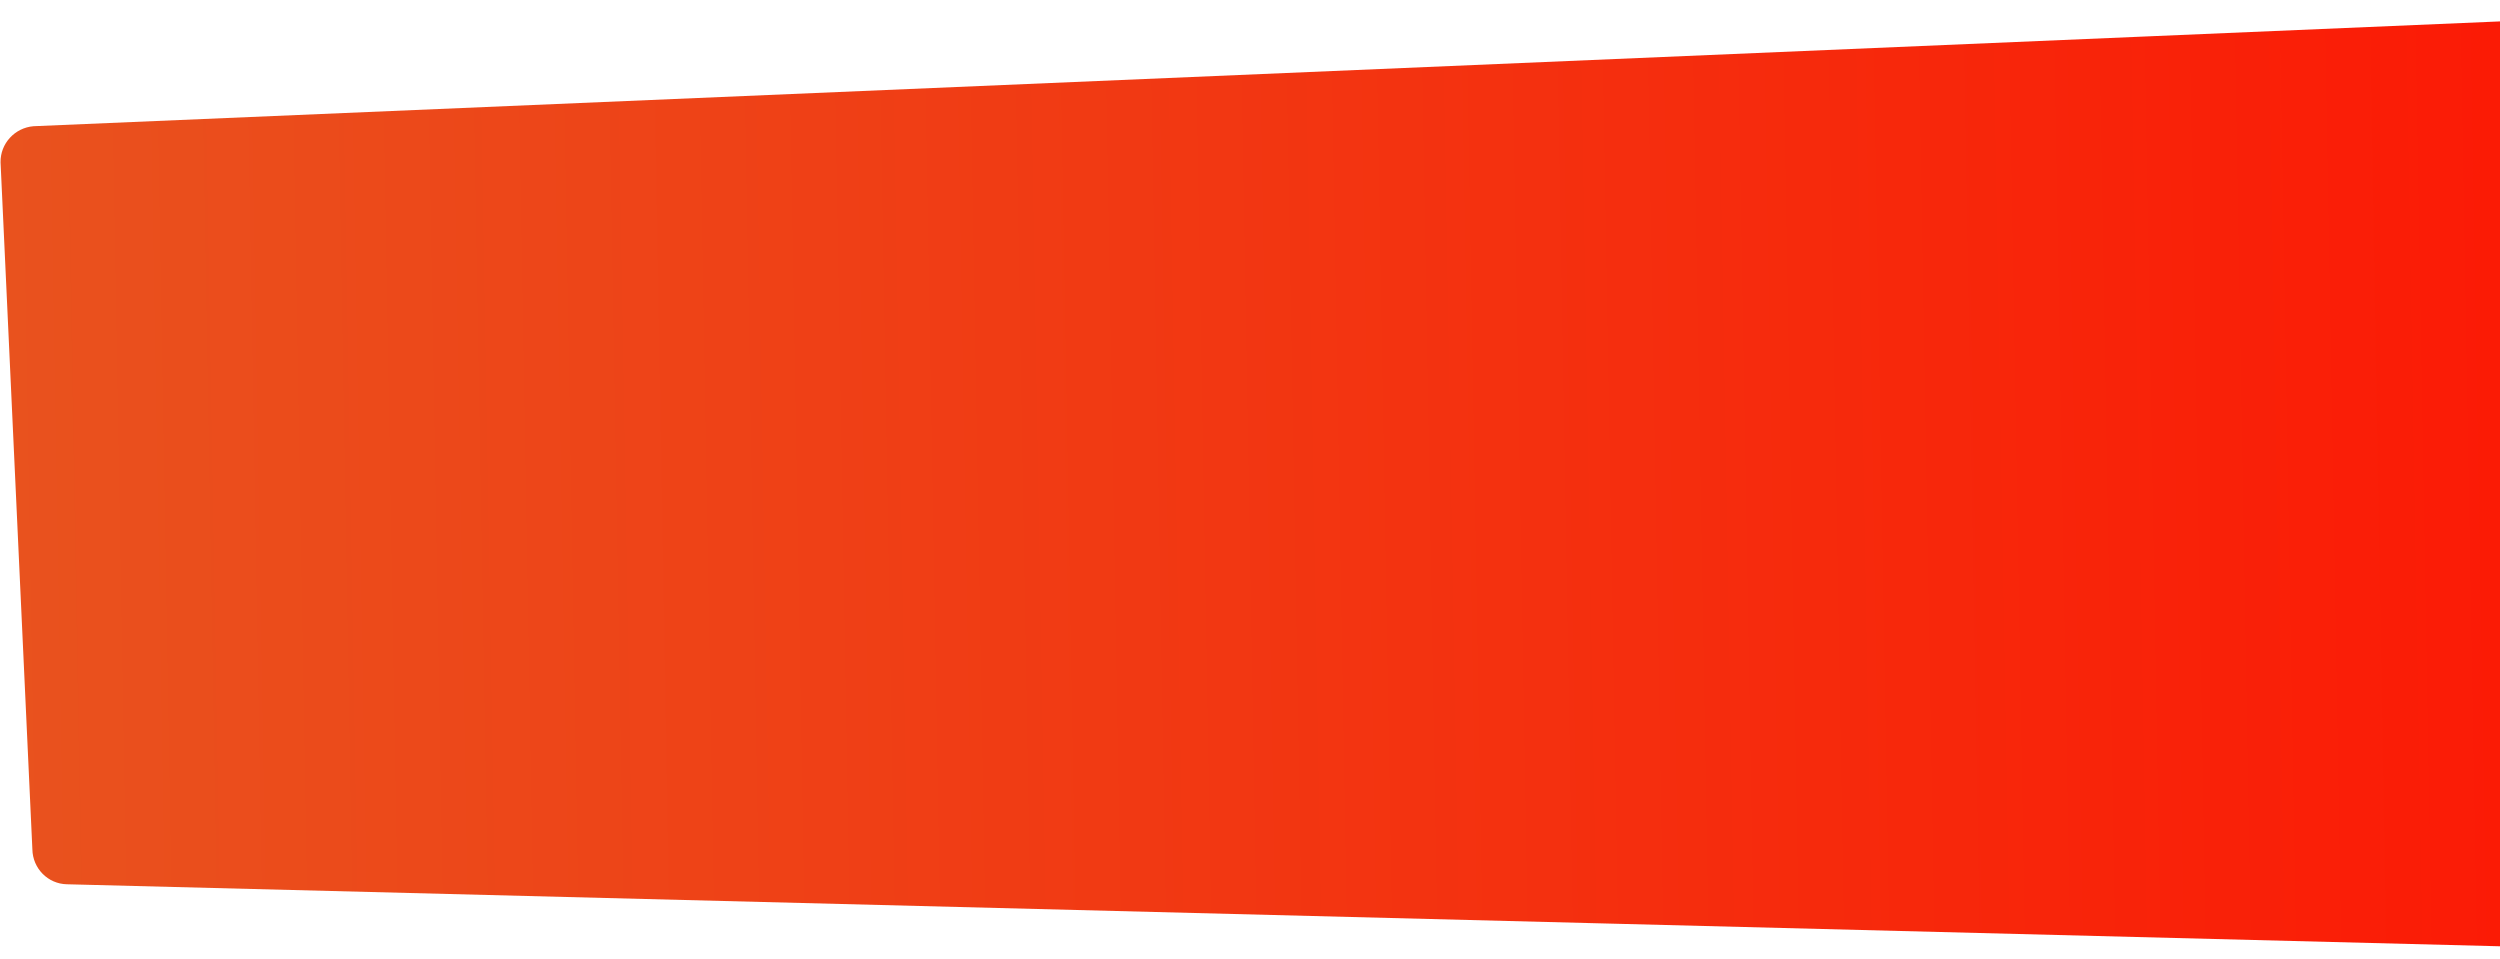 <svg width="1840" height="706" viewBox="0 0 1840 706" fill="none" xmlns="http://www.w3.org/2000/svg">
<path fill-rule="evenodd" clip-rule="evenodd" d="M23.827 625.096L0.409 119.487C0.167 105.68 10.867 94.044 24.657 92.894L2198.64 0.521C2206.44 0.021 2212.85 2.453 2218.57 7.623C2224.11 12.796 2226.77 19.11 2226.9 26.922L2223.58 679.45C2223.71 686.899 2220.72 692.948 2215.54 698.127C2210.36 703.124 2203.87 705.782 2196.41 705.549L49.172 650.821C35.356 650.518 24.075 639.267 23.827 625.096Z" fill="url(#paint0_linear_704_6307)"/>
<defs>
<linearGradient id="paint0_linear_704_6307" x1="5.17" y1="391.415" x2="2232.6" y2="352.421" gradientUnits="userSpaceOnUse">
<stop stop-color="#E9521E"/>
<stop offset="1" stop-color="#FF0F00"/>
</linearGradient>
</defs>
</svg>

